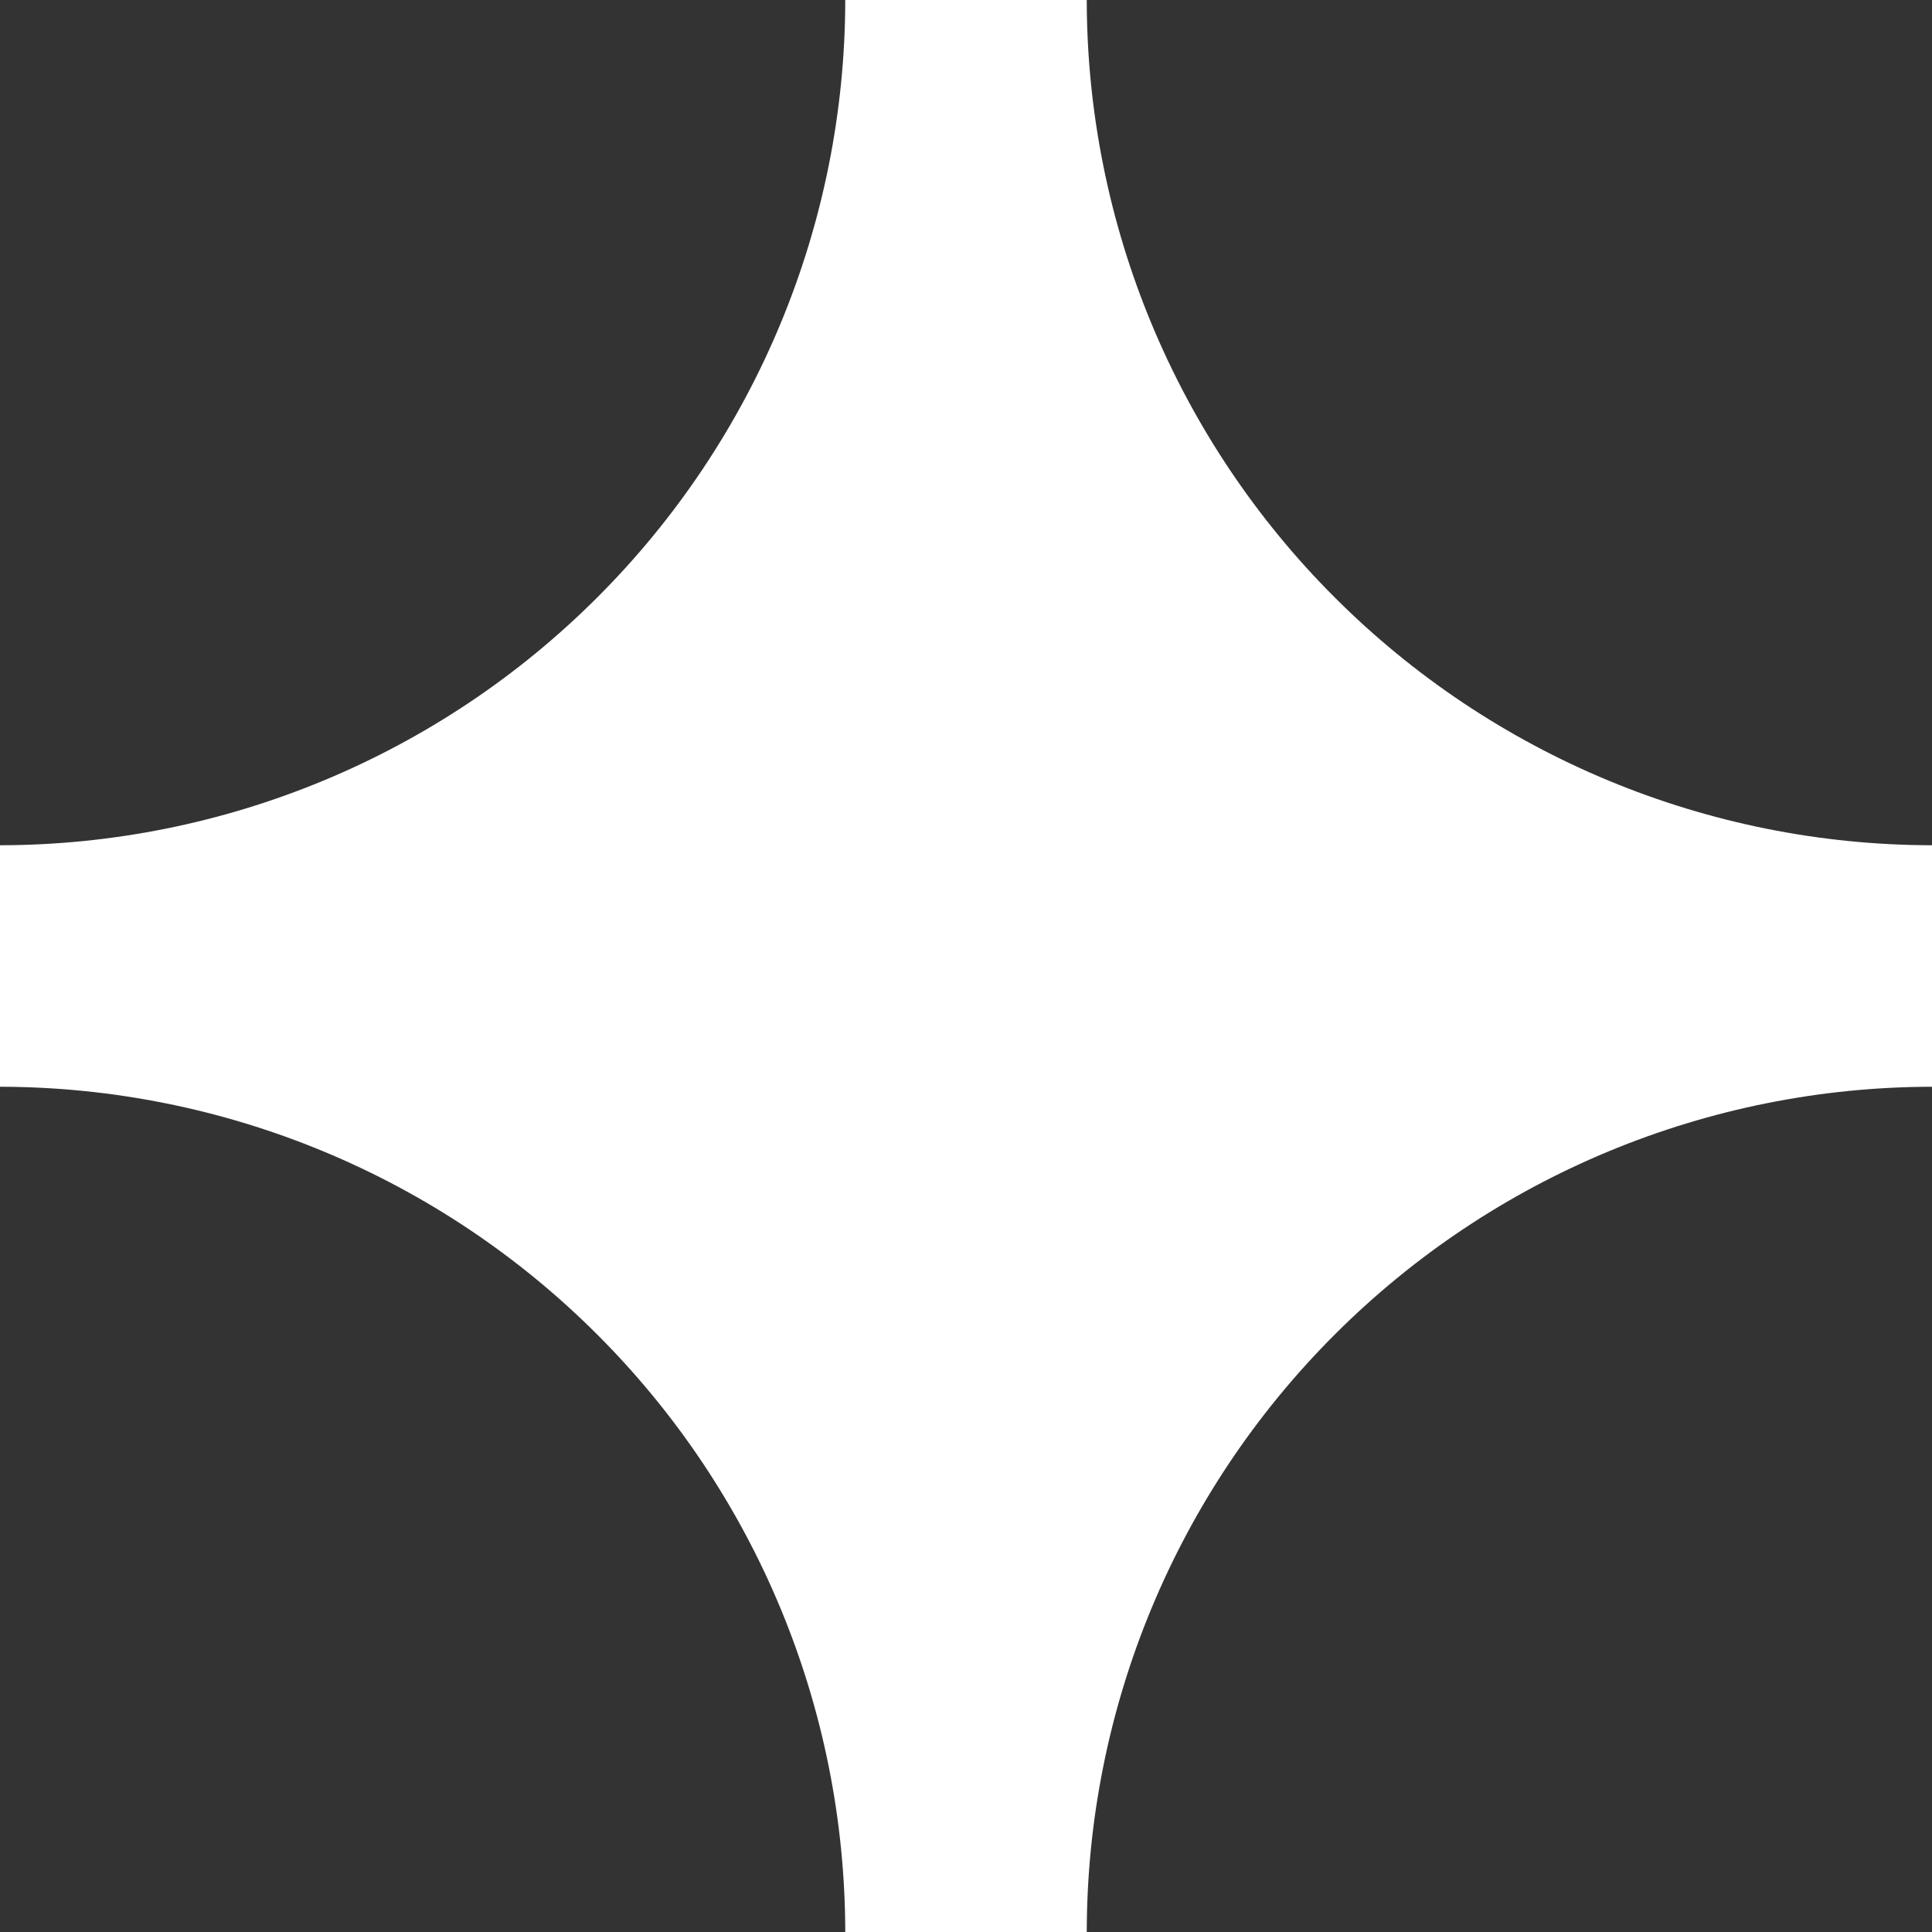 <svg width="16" height="16" viewBox="0 0 16 16" fill="none" xmlns="http://www.w3.org/2000/svg">
<rect x="0" y="0" width="16" height="16" fill="#333333" stroke="none"/>
<g clip-path="url(#clip0_281_135414)">
<path d="M9 16H7C6.998 14.144 6.26 12.365 4.947 11.053C3.635 9.74 1.856 9.002 0 9V7C1.856 6.998 3.635 6.26 4.947 4.947C6.26 3.635 6.998 1.856 7 0H9C9.002 1.856 9.74 3.635 11.053 4.947C12.365 6.26 14.144 6.998 16 7V9C14.144 9.002 12.365 9.74 11.053 11.053C9.74 12.365 9.002 14.144 9 16Z" fill="white"/>
</g>
<defs>
<clipPath id="clip0_281_135414">
<rect width="16" height="16" fill="white"/>
</clipPath>
</defs>
</svg>
